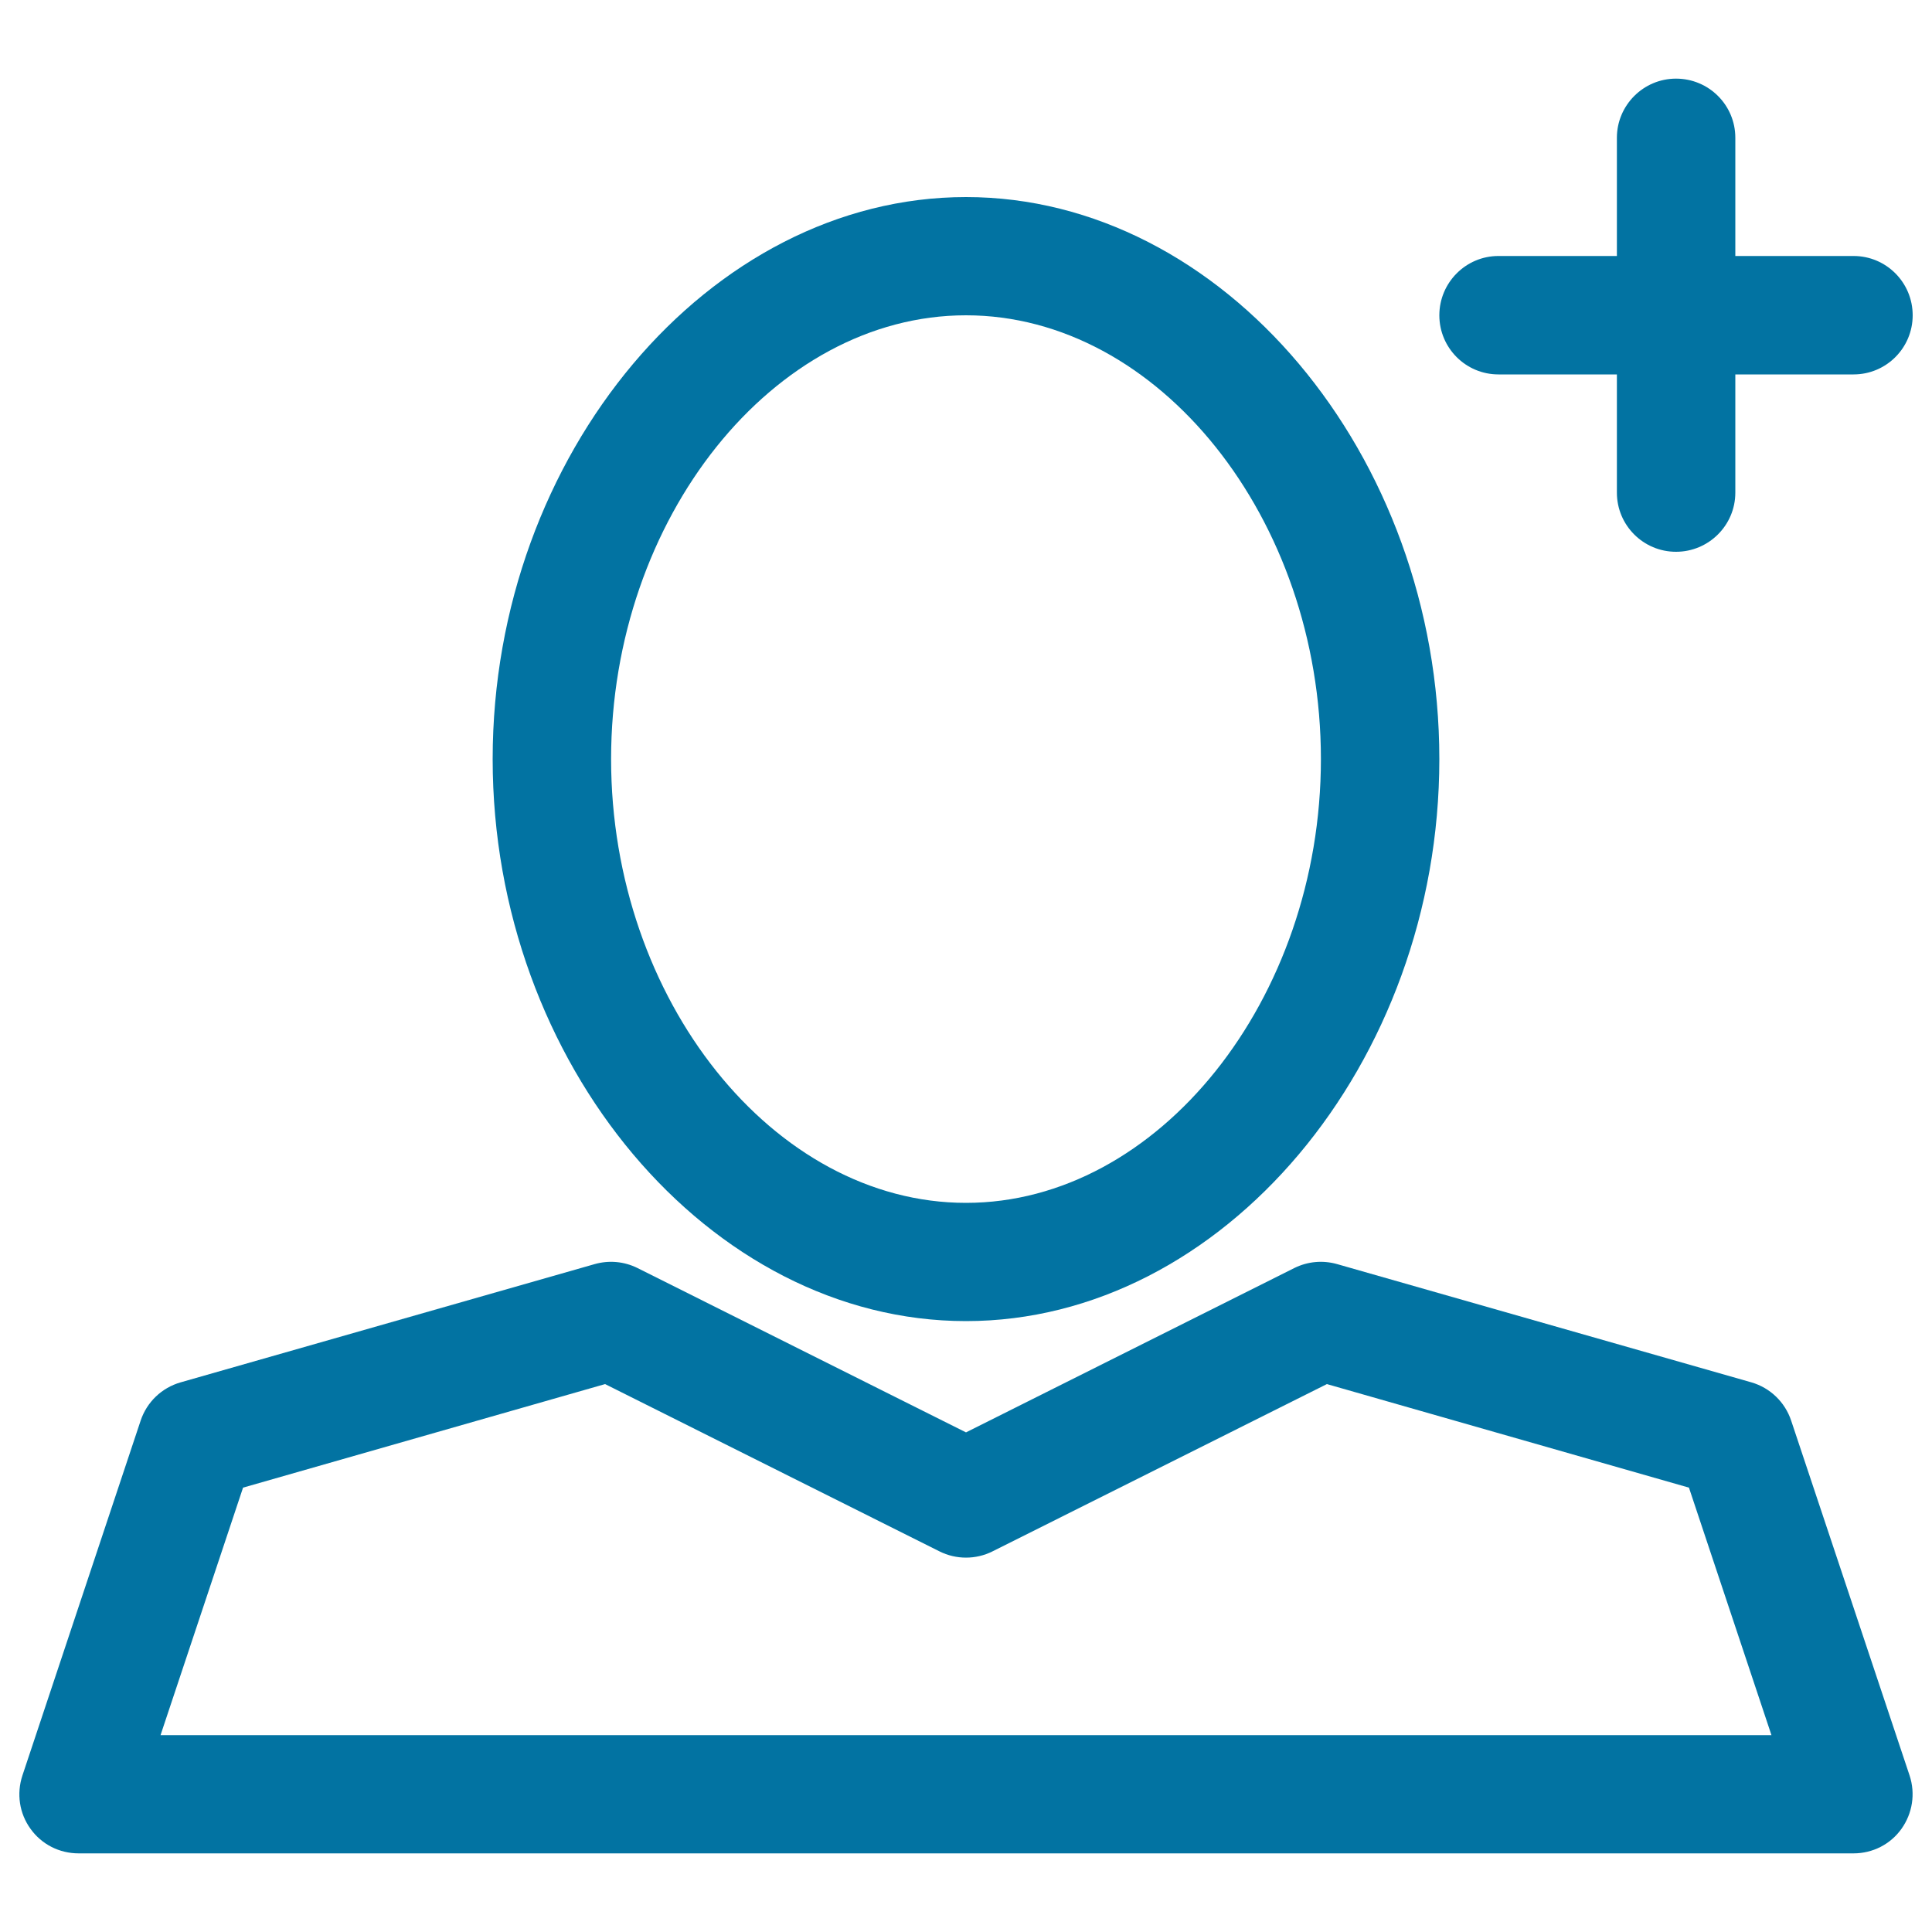 <svg xmlns="http://www.w3.org/2000/svg" viewBox="0 0 1000 1000" style="fill:#0273a2">
<title>People SVG icon</title>
<path d="M500,683.8c132.8,0,245-133.3,245-290.9c0-157.7-112.2-290.9-245-290.9c-132.8,0-245,133.2-245,290.9C255,550.5,367.2,683.8,500,683.8 M500,163.2c99.6,0,183.7,105.1,183.7,229.7c0,124.5-84.2,229.7-183.7,229.7c-99.6,0-183.7-105.2-183.7-229.7C316.3,268.3,400.4,163.2,500,163.2"/><path d="M72.8,735.3L11.6,919c-3.1,9.4-1.6,19.6,4.2,27.6c5.8,8.1,15,12.7,24.9,12.7h918.7c9.9,0,19.1-4.7,24.8-12.7c5.7-8,7.3-18.2,4.2-27.6l-61.3-183.7c-3.2-9.6-10.9-17-20.6-19.8l-214.4-61.2c-7.4-2.1-15.2-1.4-22.1,2l-170,85.1l-170.1-85.1c-6.9-3.4-14.7-4.1-22.1-2L93.5,715.5C83.7,718.3,76,725.7,72.8,735.3 M313.2,716.4L486.3,803c8.6,4.3,18.8,4.3,27.4,0l173.1-86.6L874.2,770l42.7,128.1H83.1L125.8,770L313.2,716.4z"/><path d="M959.4,132.5h-61.2V71.3c0-16.9-13.7-30.6-30.7-30.6c-16.9,0-30.6,13.8-30.6,30.6v61.2h-61.3c-16.9,0-30.6,13.8-30.6,30.7c0,16.9,13.7,30.6,30.6,30.6h61.3V255c0,16.9,13.7,30.6,30.6,30.6c16.9,0,30.7-13.7,30.7-30.6v-61.2h61.2c16.9,0,30.6-13.7,30.6-30.6C990,146.2,976.3,132.5,959.4,132.5"/>
</svg>